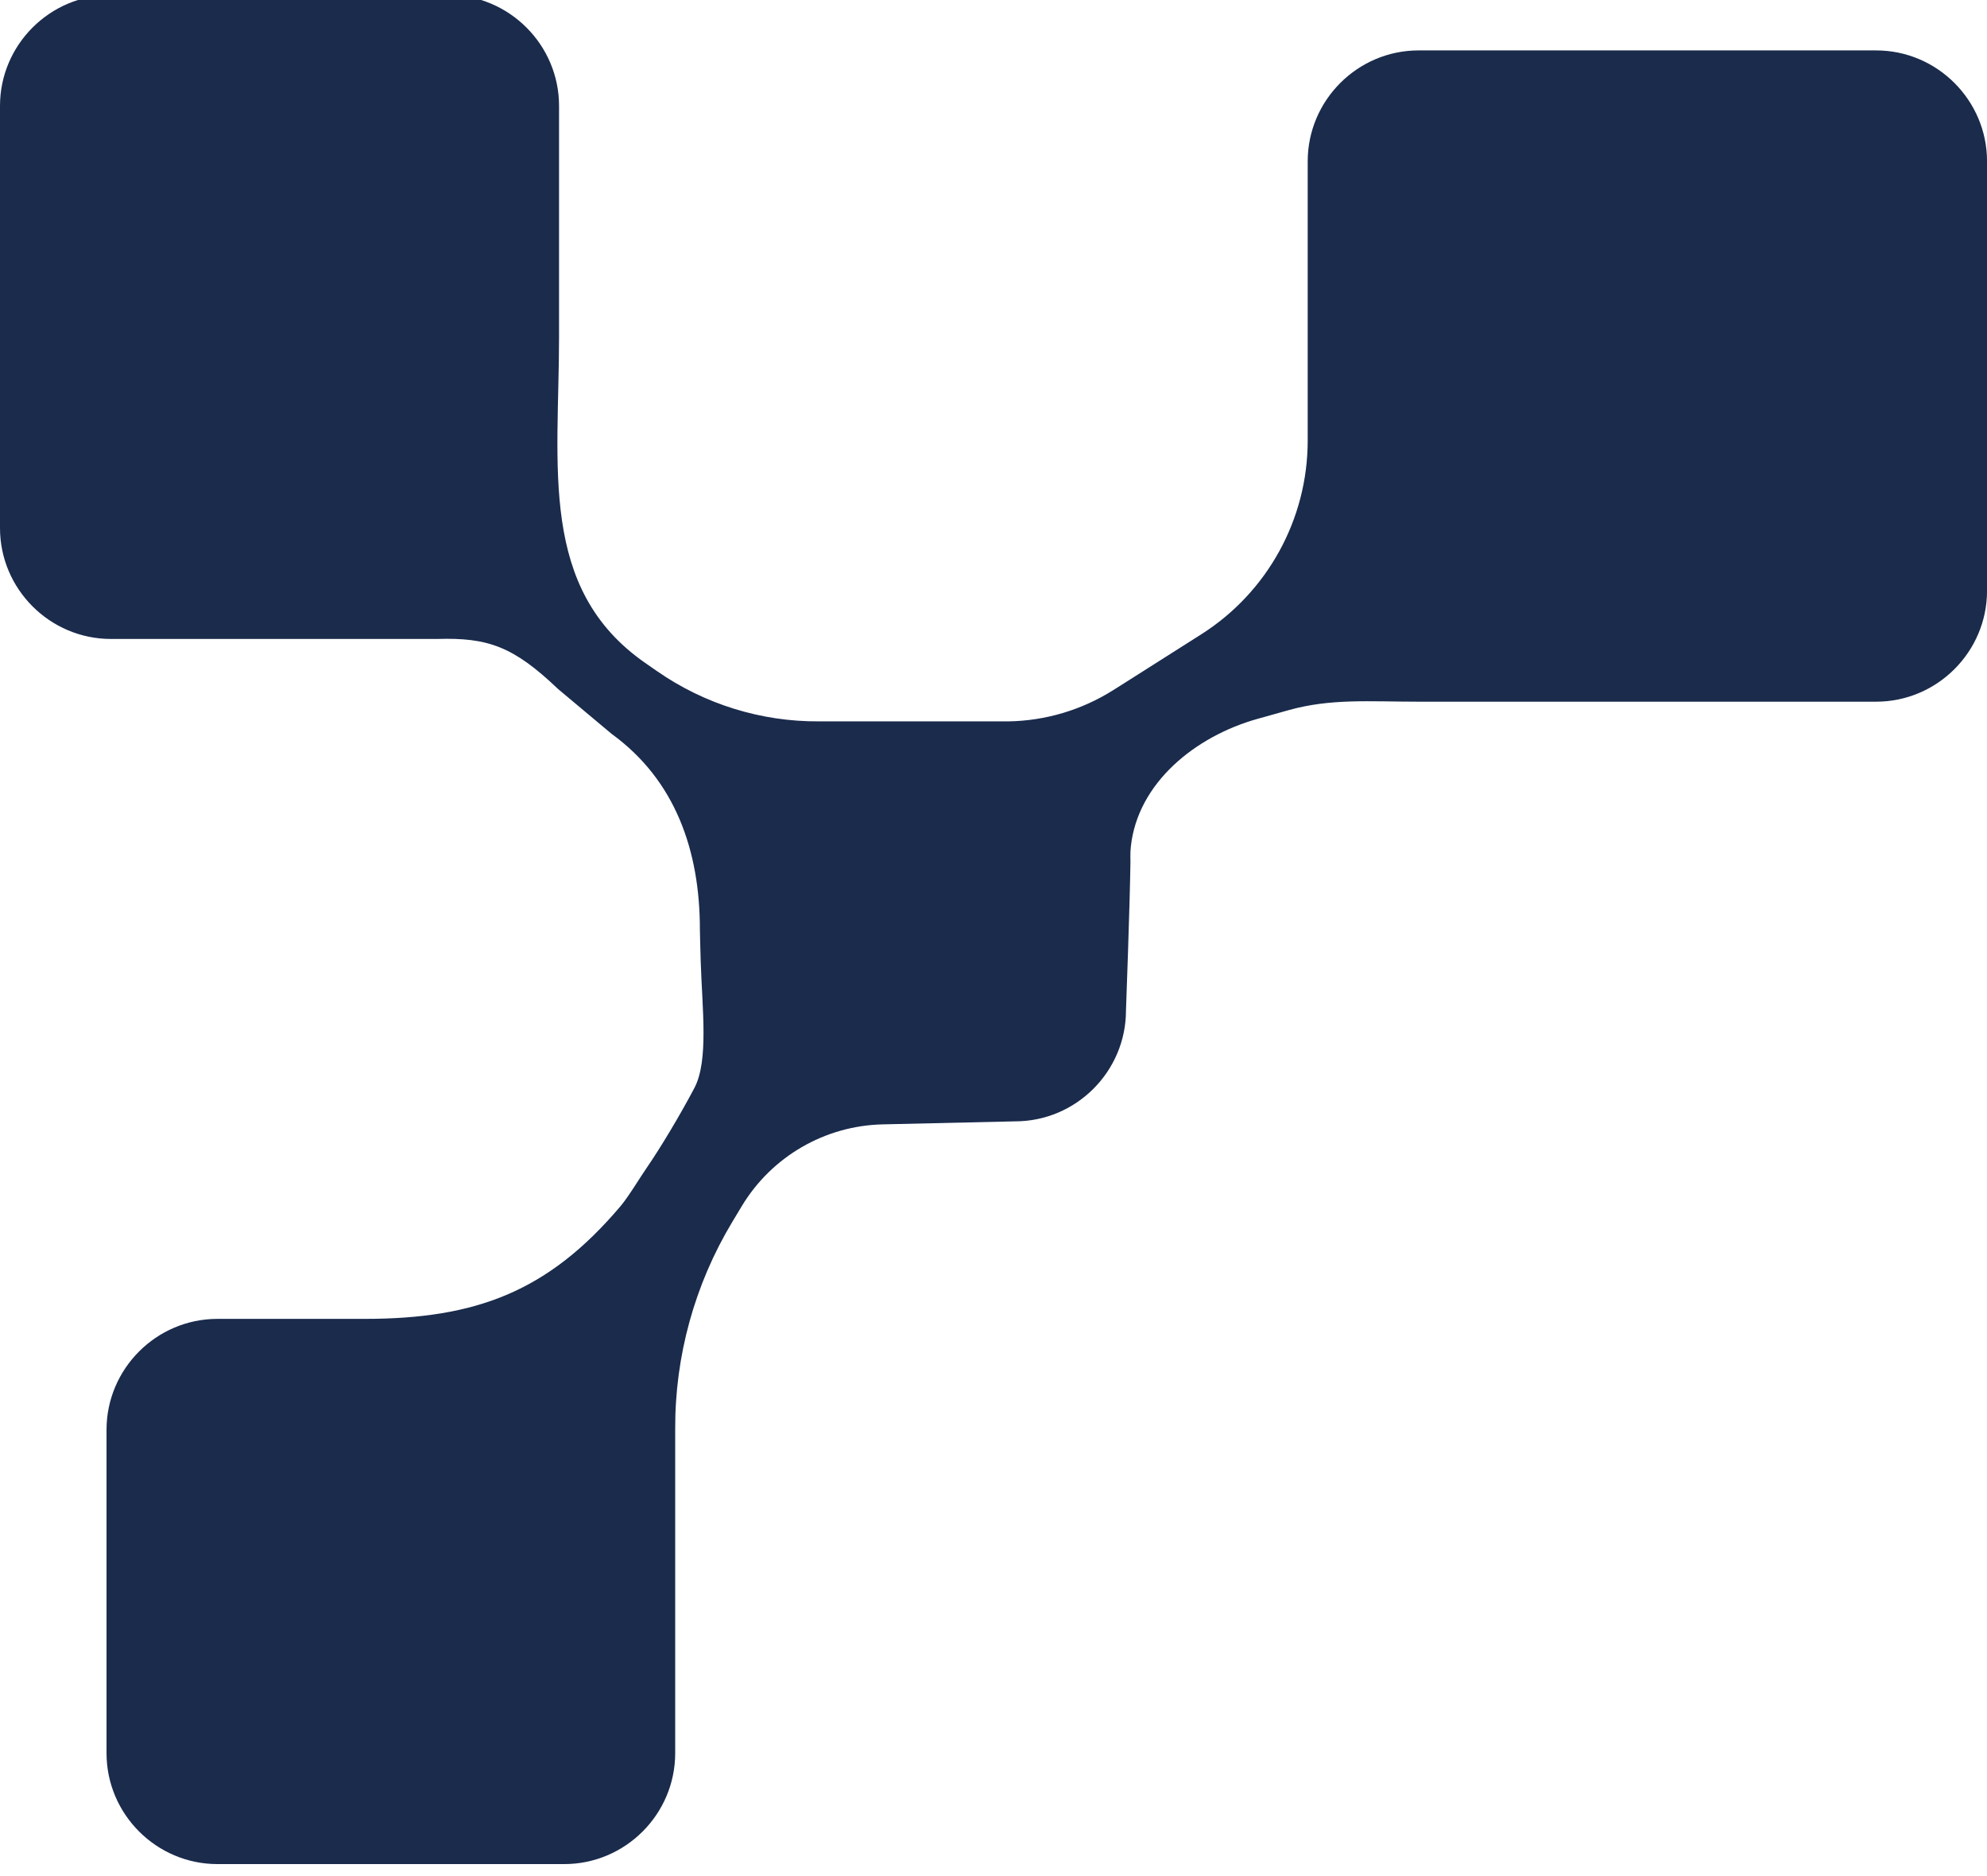 <svg xmlns="http://www.w3.org/2000/svg" id="a" viewBox="0 0 493.9 466.3"><defs><style>.b{fill:#1a2b4c;}</style></defs><path class="b" d="M466.34,12.53h-113.73c-15.16,0-27.56,12.4-27.56,27.56V109.5c0,19.53-9.99,37.71-26.49,48.17l-20.04,12.71s-.73,.46-1.86,1.17c-7.77,4.89-16.73,7.57-25.91,7.73h-47.17c-14.39,.1-28.46-4.27-40.28-12.49l-2.95-2.05c-26.57-18.48-21.39-48.8-21.39-81.16V26.31c0-15.16-12.4-27.56-27.56-27.56H27.56C12.4-1.25,0,11.15,0,26.31v104.93c0,15.16,12.4,27.56,27.56,27.56H111.39s-2.72,0-2.7,0c12.51-.37,18.87,1.78,30.05,12.46l13.29,11.13c15.85,11.51,21.94,29.04,21.94,48.63h0s.1,4.92,.2,7.86c.37,11.77,2.02,24.71-1.57,31.52-3.56,6.75-8.47,14.94-11.84,19.82-1.72,2.49-4.53,7.21-6.57,9.61-17.93,21.15-35.83,27.95-63.55,27.95H54.04c-15.16,0-27.56,12.4-27.56,27.56v80.38c0,15.16,12.4,27.56,27.56,27.56h86.23c15.16,0,27.56-12.4,27.56-27.56v-80.58c-.07-18.12,4.84-35.91,14.18-51.44l2.36-3.92c7.42-12.33,20.64-20.01,35.03-20.34l32.92-.75c15.16,0,27.56-12.4,27.56-27.56,0,0,.96-26,1.11-36.9,0-.15-.08-2.18,.09-3.75,1.67-15.91,16.05-27.49,31.46-31.81l7.74-2.17c10.51-2.95,20.04-2.11,32.34-2.11h113.73c15.16,0,27.56-12.4,27.56-27.56V40.09c0-15.16-12.4-27.56-27.56-27.56Z"></path></svg>